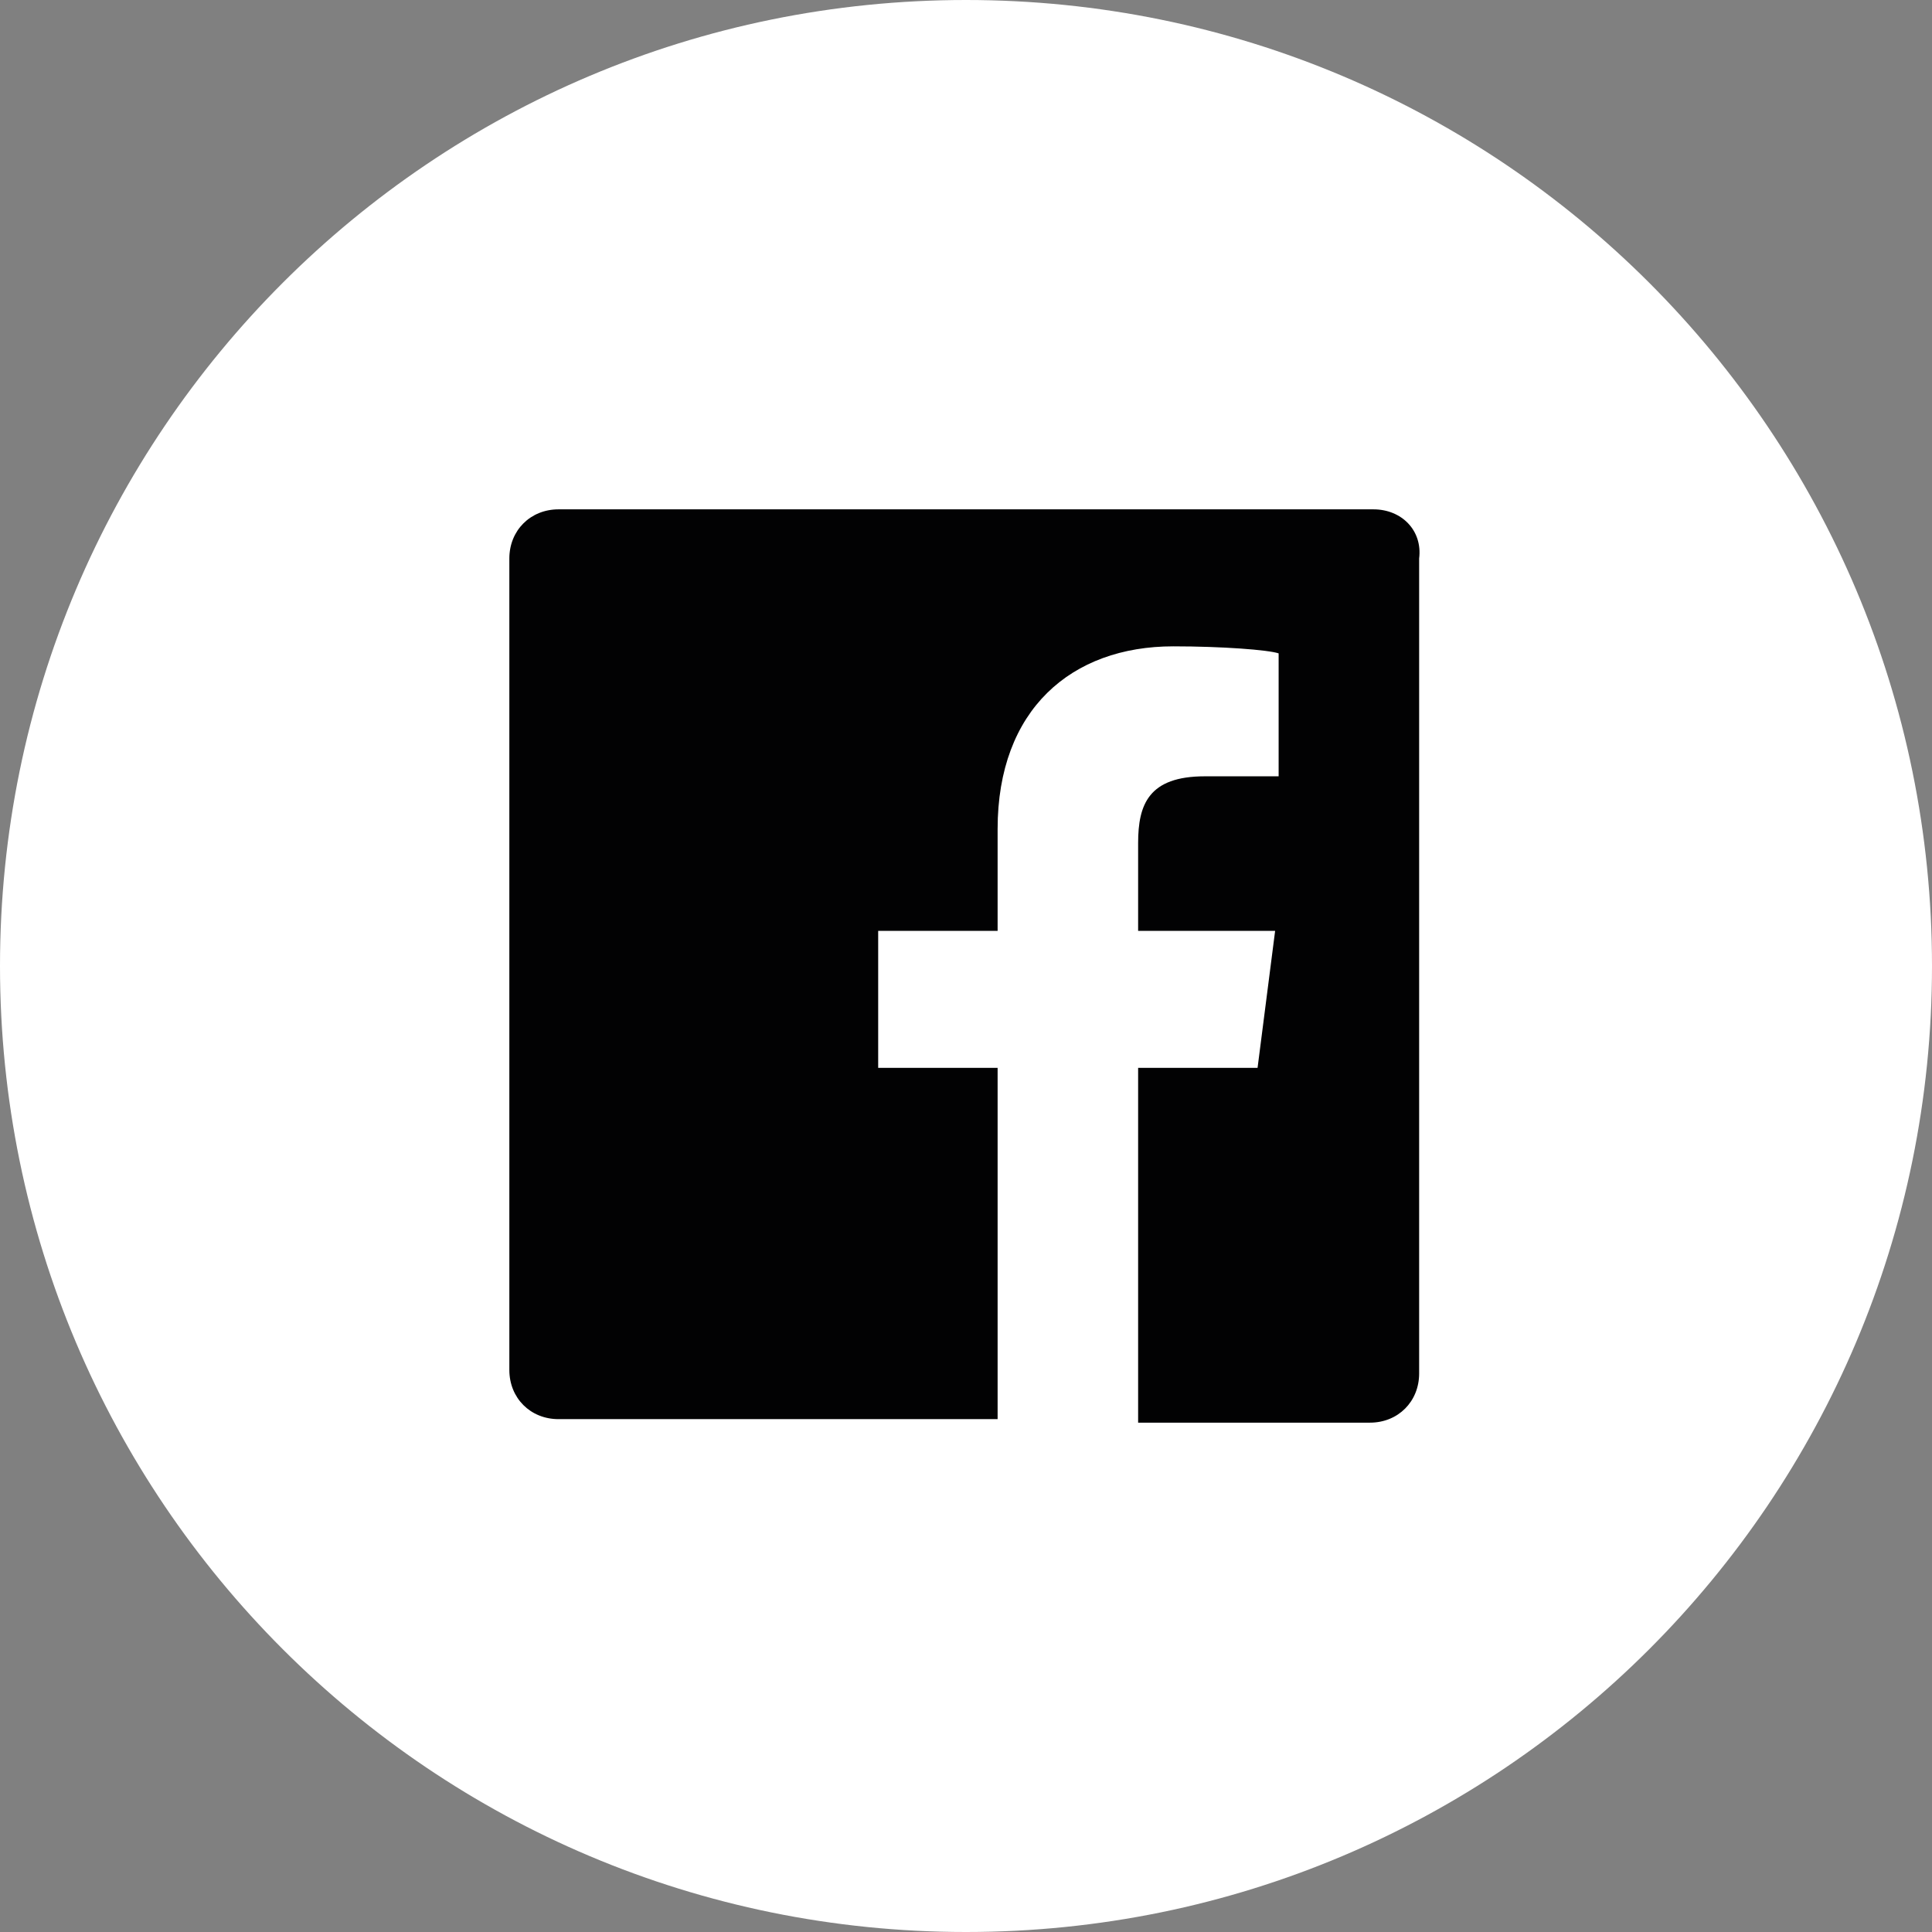 <?xml version="1.0" encoding="utf-8"?>
<!-- Generator: Adobe Illustrator 22.0.1, SVG Export Plug-In . SVG Version: 6.00 Build 0)  -->
<svg version="1.1" id="Ebene_1" xmlns="http://www.w3.org/2000/svg" xmlns:xlink="http://www.w3.org/1999/xlink" x="0px" y="0px"
	 viewBox="0 0 55 55" style="enable-background:new 0 0 55 55;" xml:space="preserve">
<rect x="0" y="0" width="55" height="55" fill="#808080" stroke="none"/>
<style type="text/css">
	.st0{clip-path:url(#SVGID_2_);fill:#FFFFFF;}
	.st1{clip-path:url(#SVGID_2_);fill:#020203;}
</style>
<g>
	<defs>
		<rect id="SVGID_1_" width="55" height="55"/>
	</defs>
	<clipPath id="SVGID_2_">
		<use xlink:href="#SVGID_1_"  style="overflow:visible;"/>
	</clipPath>
	<path class="st0" d="M27.5,55C42.7,55,55,42.7,55,27.5S42.7,0,27.5,0S0,12.3,0,27.5S12.3,55,27.5,55"/>
	<path class="st1" d="M39.1,14.5H15.9c-0.8,0-1.4,0.6-1.4,1.4v23.1c0,0.8,0.6,1.4,1.4,1.4h12.5V30.4H25v-3.9h3.4v-2.9
		c0-3.4,2.1-5.2,5-5.2c1.4,0,2.7,0.1,3,0.2v3.5l-2.1,0c-1.6,0-1.9,0.8-1.9,1.9v2.5h3.9l-0.5,3.9h-3.4v10.1h6.6
		c0.8,0,1.4-0.6,1.4-1.4V15.9C40.5,15.1,39.9,14.5,39.1,14.5"/>
</g>
</svg>
